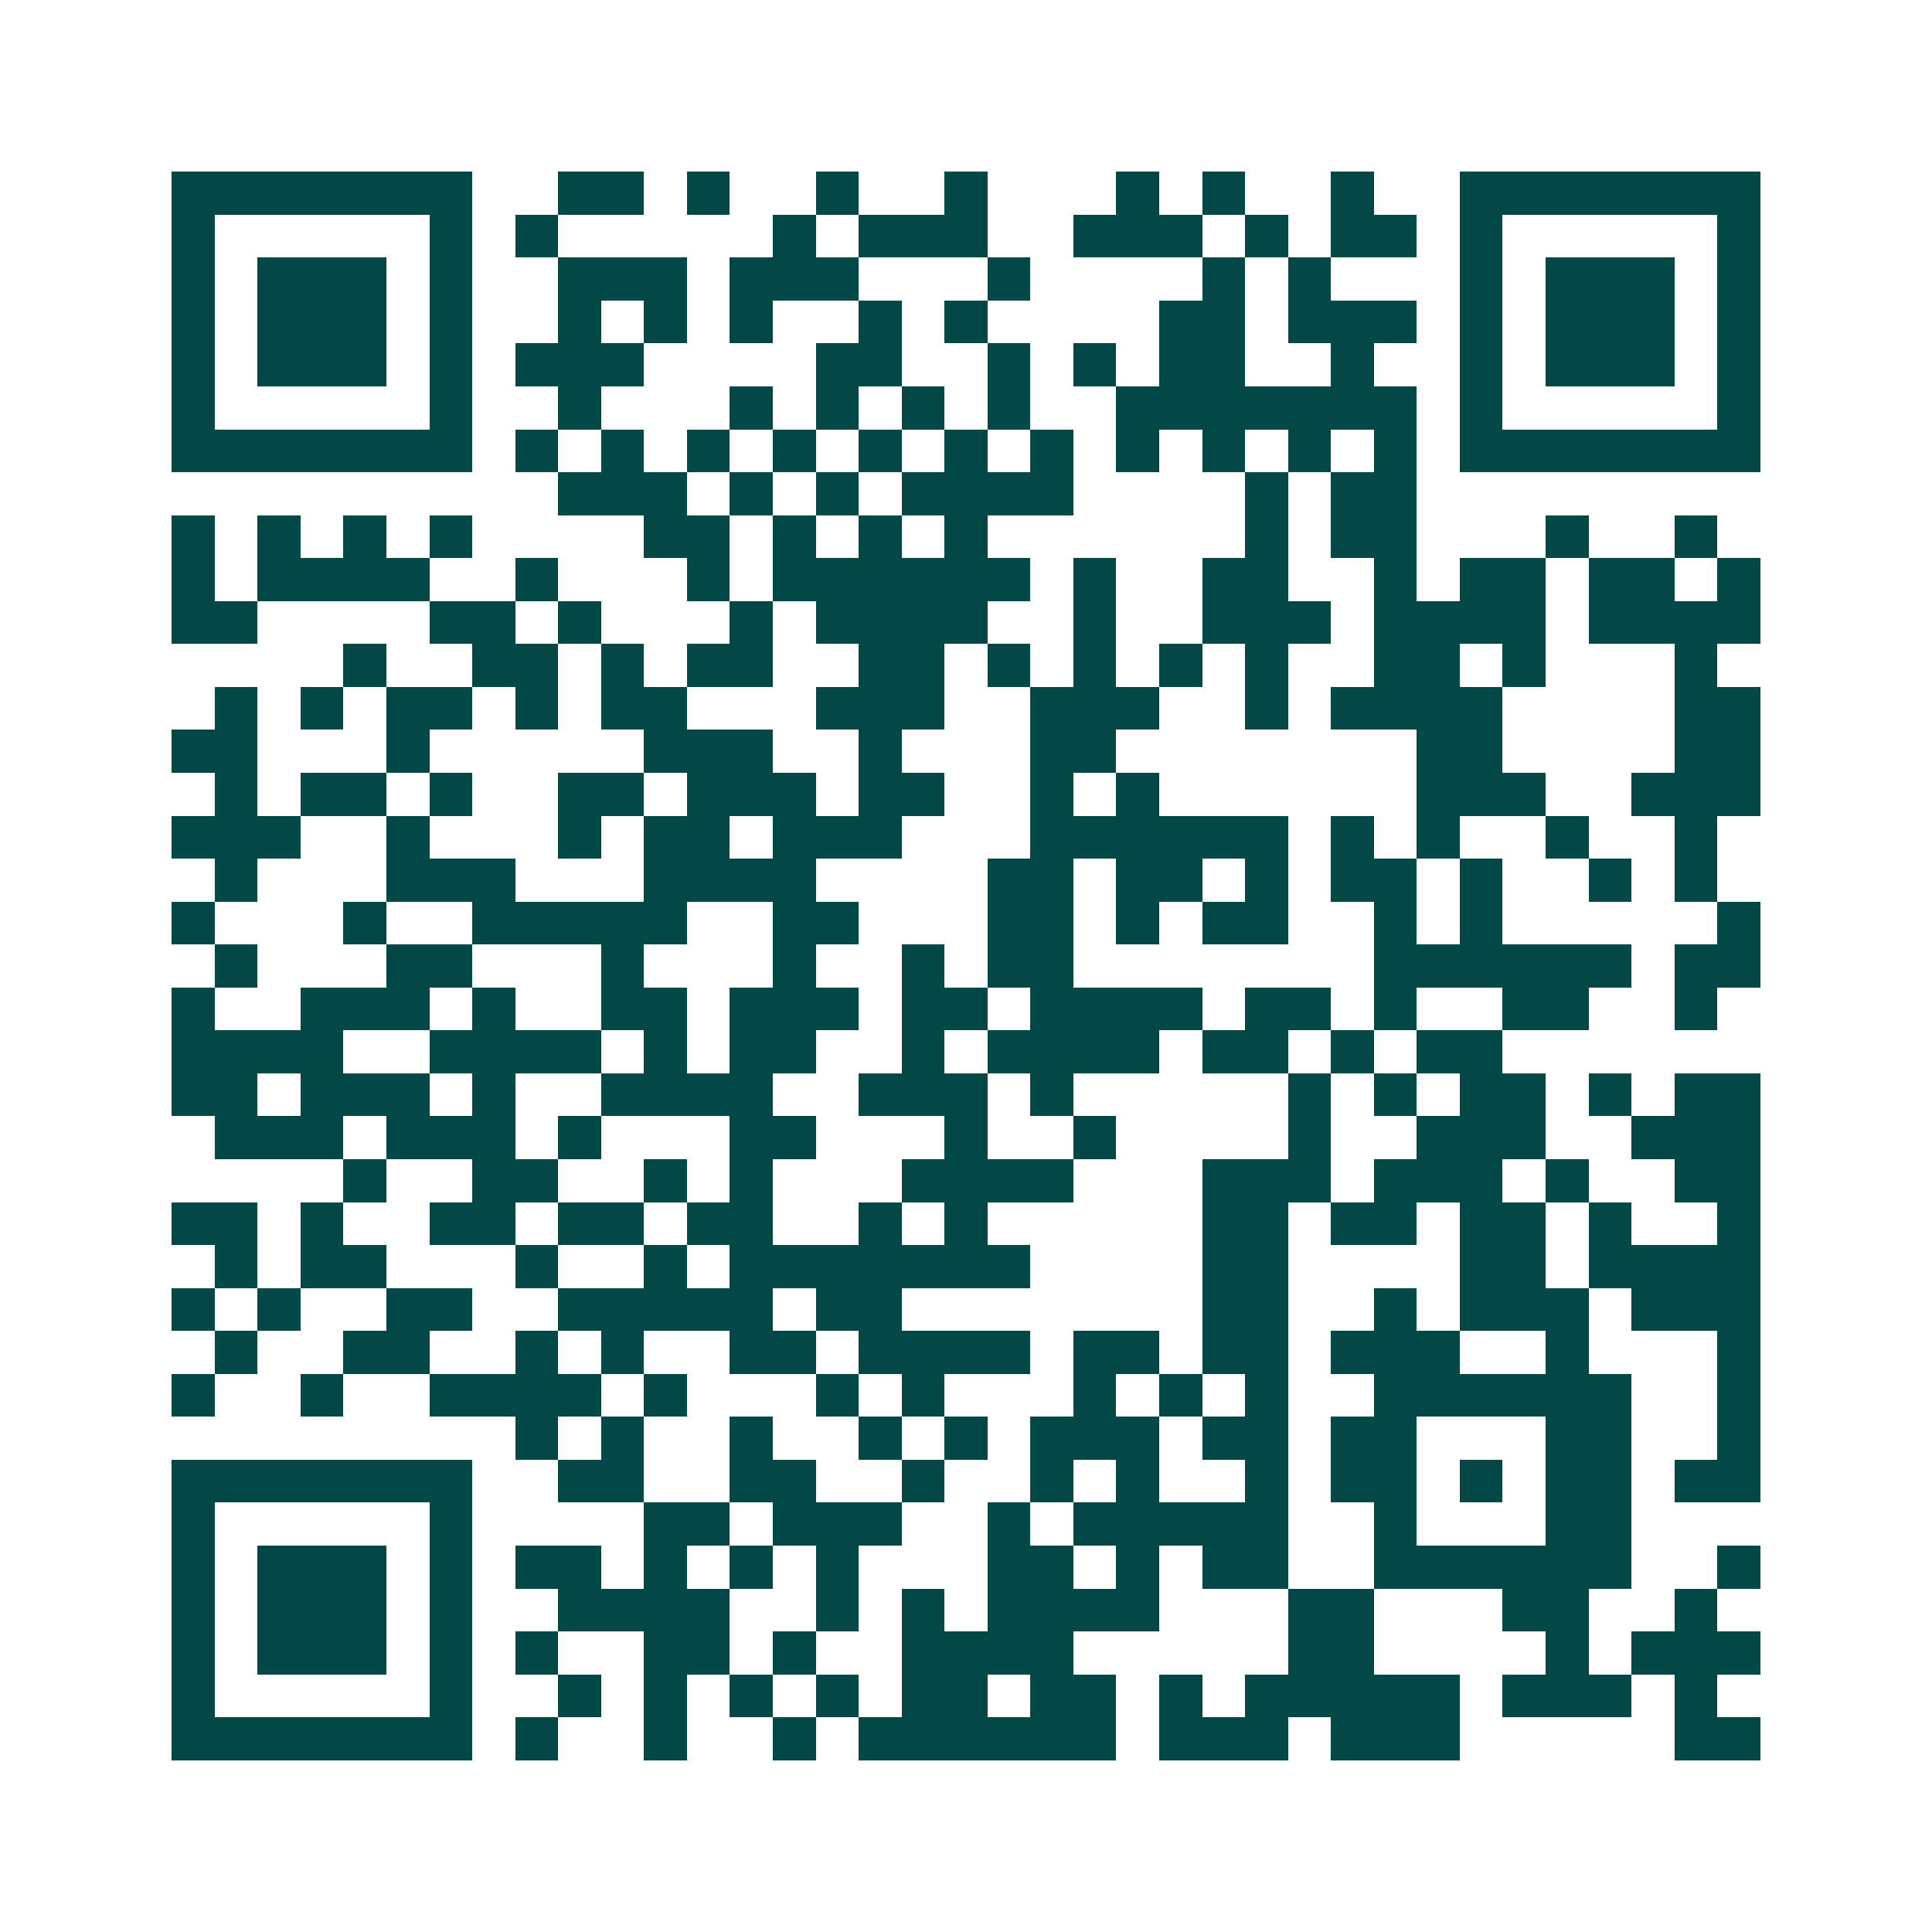 <svg xmlns="http://www.w3.org/2000/svg" width="200" height="200" viewBox="0 0 45 45" shape-rendering="crispEdges"><path fill="#ffffff" d="M0 0h45v45H0z"/><path stroke="#014847" d="M4 4.5h7m2 0h2m1 0h1m2 0h1m2 0h1m3 0h1m1 0h1m2 0h1m2 0h7M4 5.5h1m5 0h1m1 0h1m5 0h1m1 0h3m2 0h3m1 0h1m1 0h2m1 0h1m5 0h1M4 6.5h1m1 0h3m1 0h1m2 0h3m1 0h3m3 0h1m4 0h1m1 0h1m3 0h1m1 0h3m1 0h1M4 7.5h1m1 0h3m1 0h1m2 0h1m1 0h1m1 0h1m2 0h1m1 0h1m4 0h2m1 0h3m1 0h1m1 0h3m1 0h1M4 8.5h1m1 0h3m1 0h1m1 0h3m4 0h2m2 0h1m1 0h1m1 0h2m2 0h1m2 0h1m1 0h3m1 0h1M4 9.5h1m5 0h1m2 0h1m3 0h1m1 0h1m1 0h1m1 0h1m2 0h7m1 0h1m5 0h1M4 10.5h7m1 0h1m1 0h1m1 0h1m1 0h1m1 0h1m1 0h1m1 0h1m1 0h1m1 0h1m1 0h1m1 0h1m1 0h7M13 11.5h3m1 0h1m1 0h1m1 0h4m4 0h1m1 0h2M4 12.5h1m1 0h1m1 0h1m1 0h1m4 0h2m1 0h1m1 0h1m1 0h1m6 0h1m1 0h2m3 0h1m2 0h1M4 13.5h1m1 0h4m2 0h1m3 0h1m1 0h6m1 0h1m2 0h2m2 0h1m1 0h2m1 0h2m1 0h1M4 14.5h2m4 0h2m1 0h1m3 0h1m1 0h4m2 0h1m2 0h3m1 0h4m1 0h4M8 15.5h1m2 0h2m1 0h1m1 0h2m2 0h2m1 0h1m1 0h1m1 0h1m1 0h1m2 0h2m1 0h1m3 0h1M5 16.5h1m1 0h1m1 0h2m1 0h1m1 0h2m3 0h3m2 0h3m2 0h1m1 0h4m4 0h2M4 17.5h2m3 0h1m5 0h3m2 0h1m3 0h2m7 0h2m4 0h2M5 18.5h1m1 0h2m1 0h1m2 0h2m1 0h3m1 0h2m2 0h1m1 0h1m6 0h3m2 0h3M4 19.5h3m2 0h1m3 0h1m1 0h2m1 0h3m3 0h6m1 0h1m1 0h1m2 0h1m2 0h1M5 20.5h1m3 0h3m3 0h4m4 0h2m1 0h2m1 0h1m1 0h2m1 0h1m2 0h1m1 0h1M4 21.5h1m3 0h1m2 0h5m2 0h2m3 0h2m1 0h1m1 0h2m2 0h1m1 0h1m5 0h1M5 22.5h1m3 0h2m3 0h1m3 0h1m2 0h1m1 0h2m7 0h6m1 0h2M4 23.5h1m2 0h3m1 0h1m2 0h2m1 0h3m1 0h2m1 0h4m1 0h2m1 0h1m2 0h2m2 0h1M4 24.5h4m2 0h4m1 0h1m1 0h2m2 0h1m1 0h4m1 0h2m1 0h1m1 0h2M4 25.5h2m1 0h3m1 0h1m2 0h4m2 0h3m1 0h1m5 0h1m1 0h1m1 0h2m1 0h1m1 0h2M5 26.5h3m1 0h3m1 0h1m3 0h2m3 0h1m2 0h1m4 0h1m2 0h3m2 0h3M8 27.5h1m2 0h2m2 0h1m1 0h1m3 0h4m3 0h3m1 0h3m1 0h1m2 0h2M4 28.5h2m1 0h1m2 0h2m1 0h2m1 0h2m2 0h1m1 0h1m5 0h2m1 0h2m1 0h2m1 0h1m2 0h1M5 29.5h1m1 0h2m3 0h1m2 0h1m1 0h7m4 0h2m4 0h2m1 0h4M4 30.5h1m1 0h1m2 0h2m2 0h5m1 0h2m7 0h2m2 0h1m1 0h3m1 0h3M5 31.5h1m2 0h2m2 0h1m1 0h1m2 0h2m1 0h4m1 0h2m1 0h2m1 0h3m2 0h1m3 0h1M4 32.5h1m2 0h1m2 0h4m1 0h1m3 0h1m1 0h1m3 0h1m1 0h1m1 0h1m2 0h6m2 0h1M12 33.5h1m1 0h1m2 0h1m2 0h1m1 0h1m1 0h3m1 0h2m1 0h2m3 0h2m2 0h1M4 34.5h7m2 0h2m2 0h2m2 0h1m2 0h1m1 0h1m2 0h1m1 0h2m1 0h1m1 0h2m1 0h2M4 35.5h1m5 0h1m4 0h2m1 0h3m2 0h1m1 0h5m2 0h1m3 0h2M4 36.5h1m1 0h3m1 0h1m1 0h2m1 0h1m1 0h1m1 0h1m3 0h2m1 0h1m1 0h2m2 0h6m2 0h1M4 37.5h1m1 0h3m1 0h1m2 0h4m2 0h1m1 0h1m1 0h4m3 0h2m3 0h2m2 0h1M4 38.5h1m1 0h3m1 0h1m1 0h1m2 0h2m1 0h1m2 0h4m5 0h2m4 0h1m1 0h3M4 39.5h1m5 0h1m2 0h1m1 0h1m1 0h1m1 0h1m1 0h2m1 0h2m1 0h1m1 0h5m1 0h3m1 0h1M4 40.5h7m1 0h1m2 0h1m2 0h1m1 0h6m1 0h3m1 0h3m5 0h2"/></svg>
